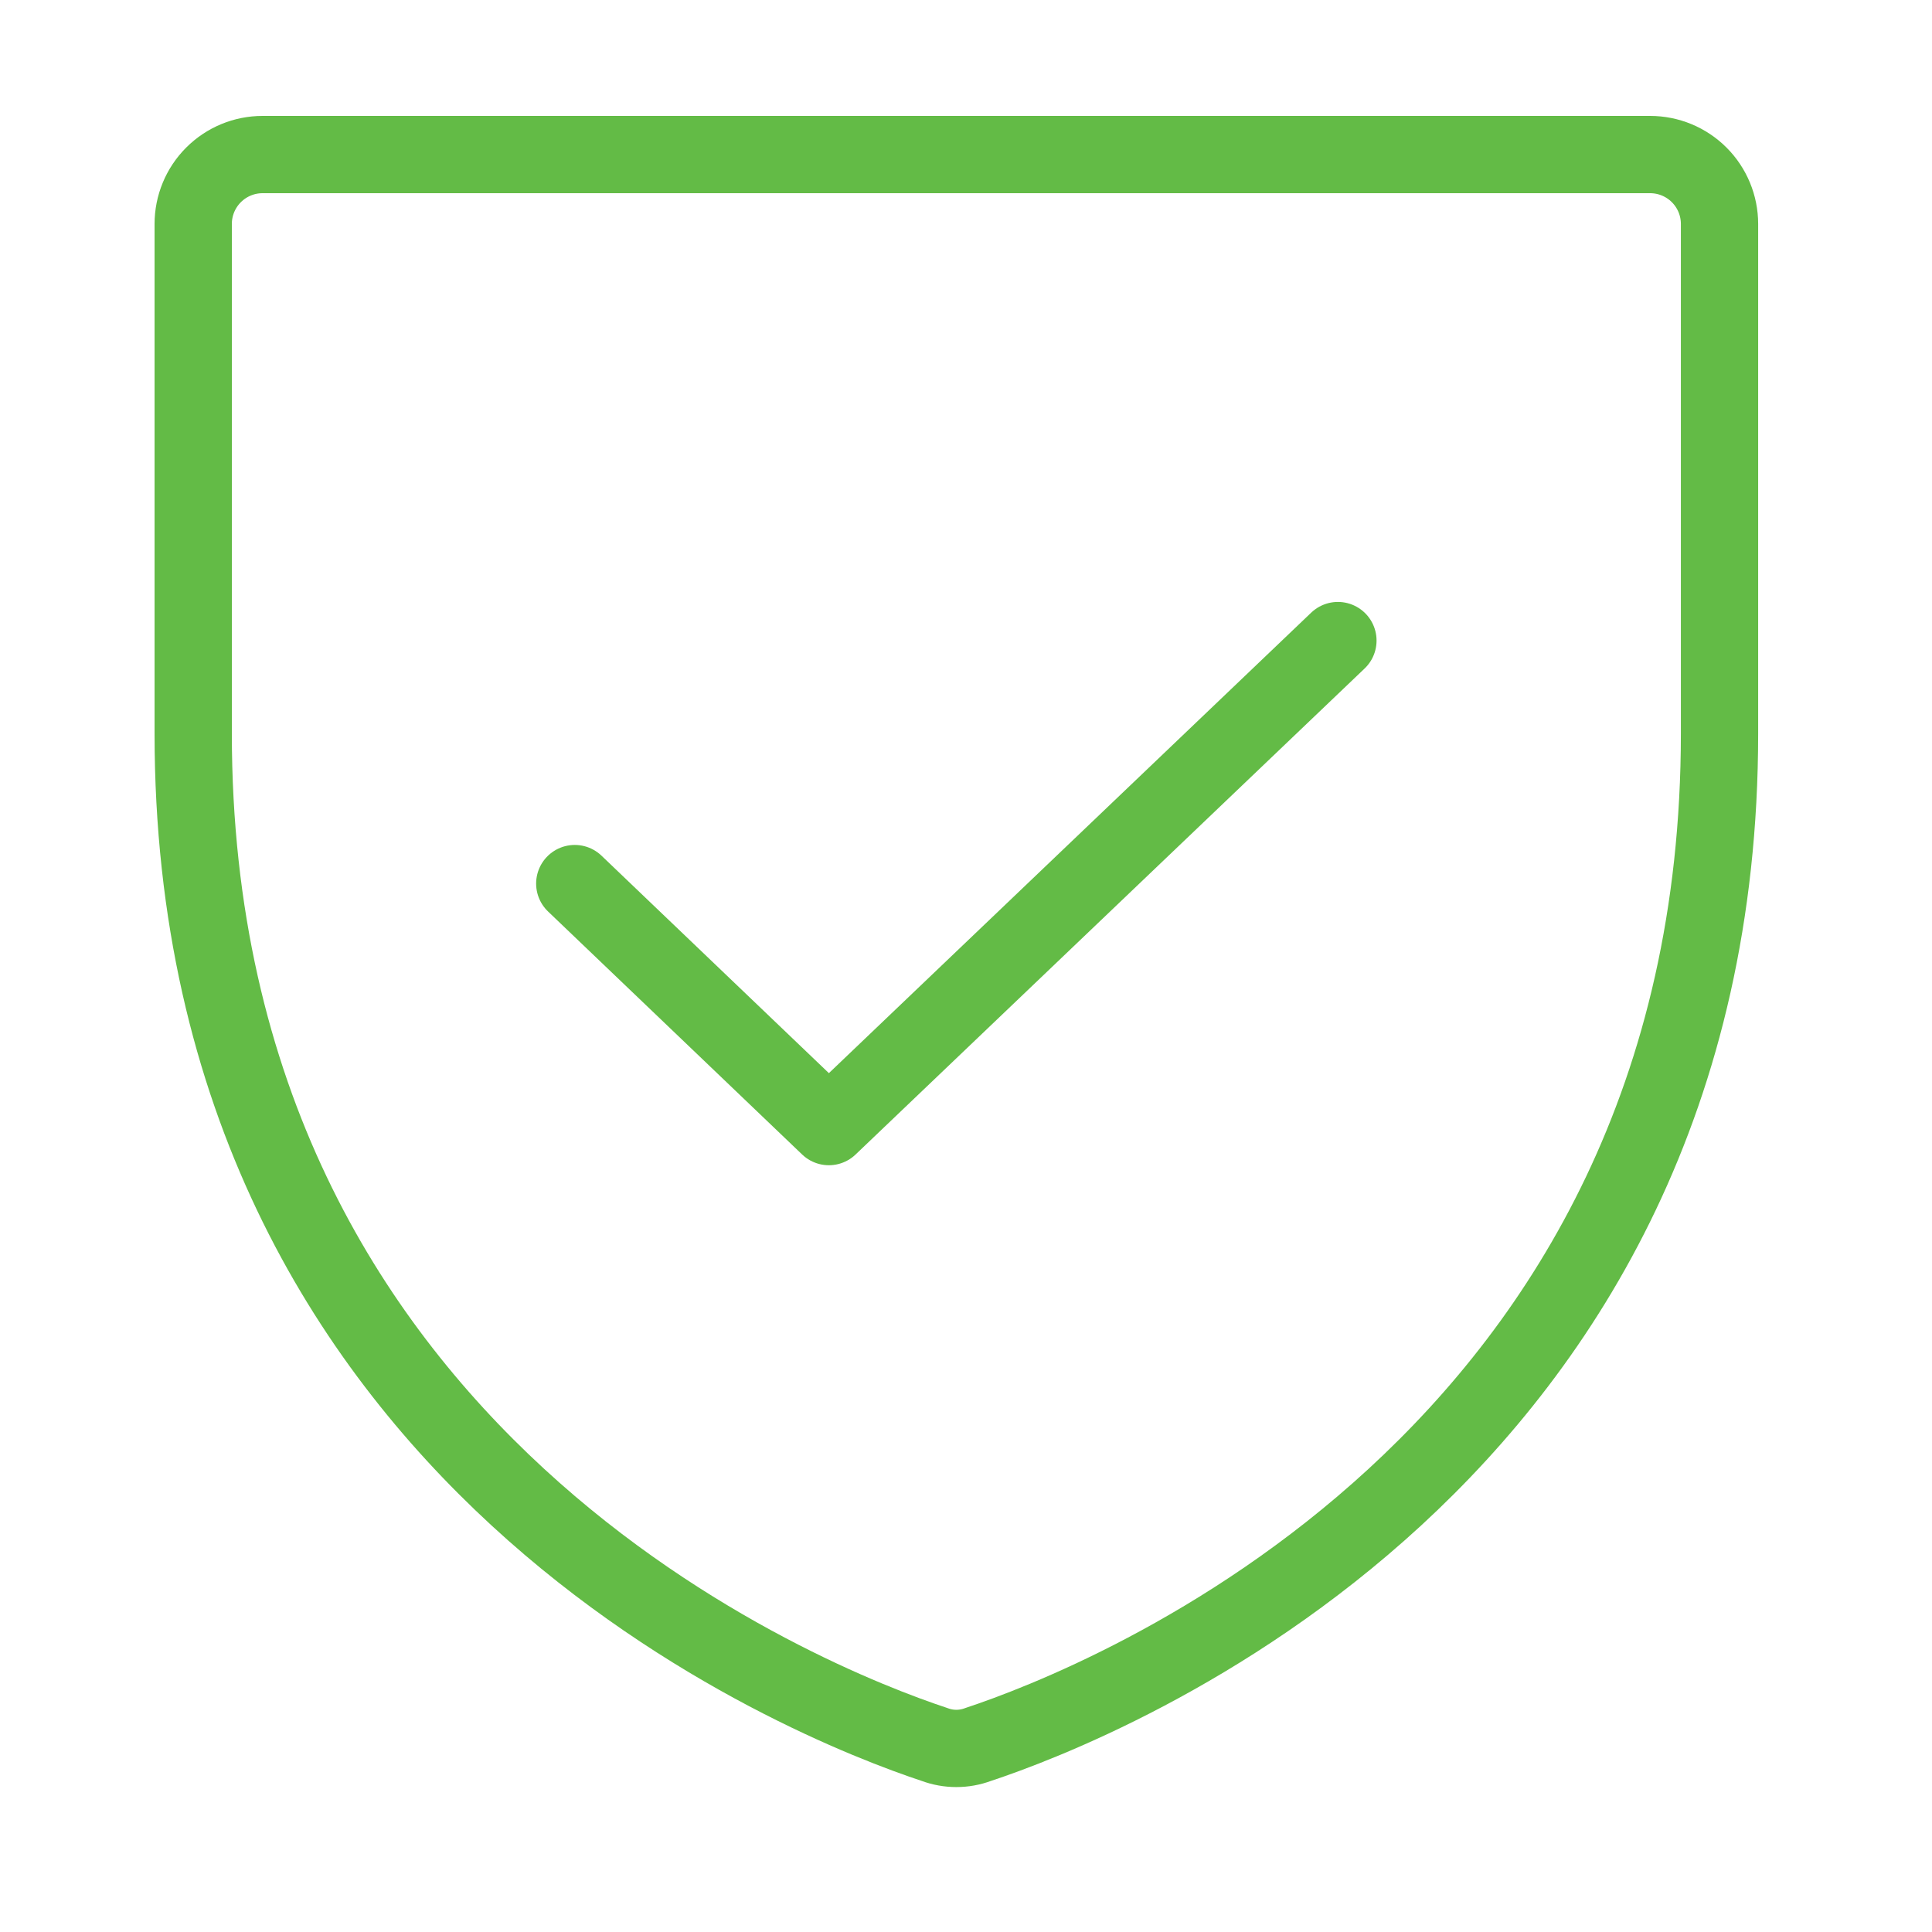 <svg width="50px" height="50px" viewBox="0 0 50 50" fill="none" xmlns="http://www.w3.org/2000/svg" transform="rotate(0) scale(1, 1)">
<path d="M5 18.981V5.797C5 5.32 5.189 4.863 5.526 4.526C5.863 4.189 6.319 4 6.795 4H42.705C43.181 4 43.638 4.189 43.975 4.526C44.312 4.863 44.501 5.32 44.501 5.797V18.981C44.501 37.849 28.498 44.093 25.311 45.148C24.949 45.283 24.551 45.283 24.189 45.148C21.002 44.093 5 37.849 5 18.981Z" stroke="#63bb46" stroke-width="2" stroke-linecap="round" stroke-linejoin="round"/>
<path d="M34.625 16.578L21.451 29.156L14.875 22.867" stroke="#63bb46" stroke-width="2" stroke-linecap="round" stroke-linejoin="round"/>
</svg>